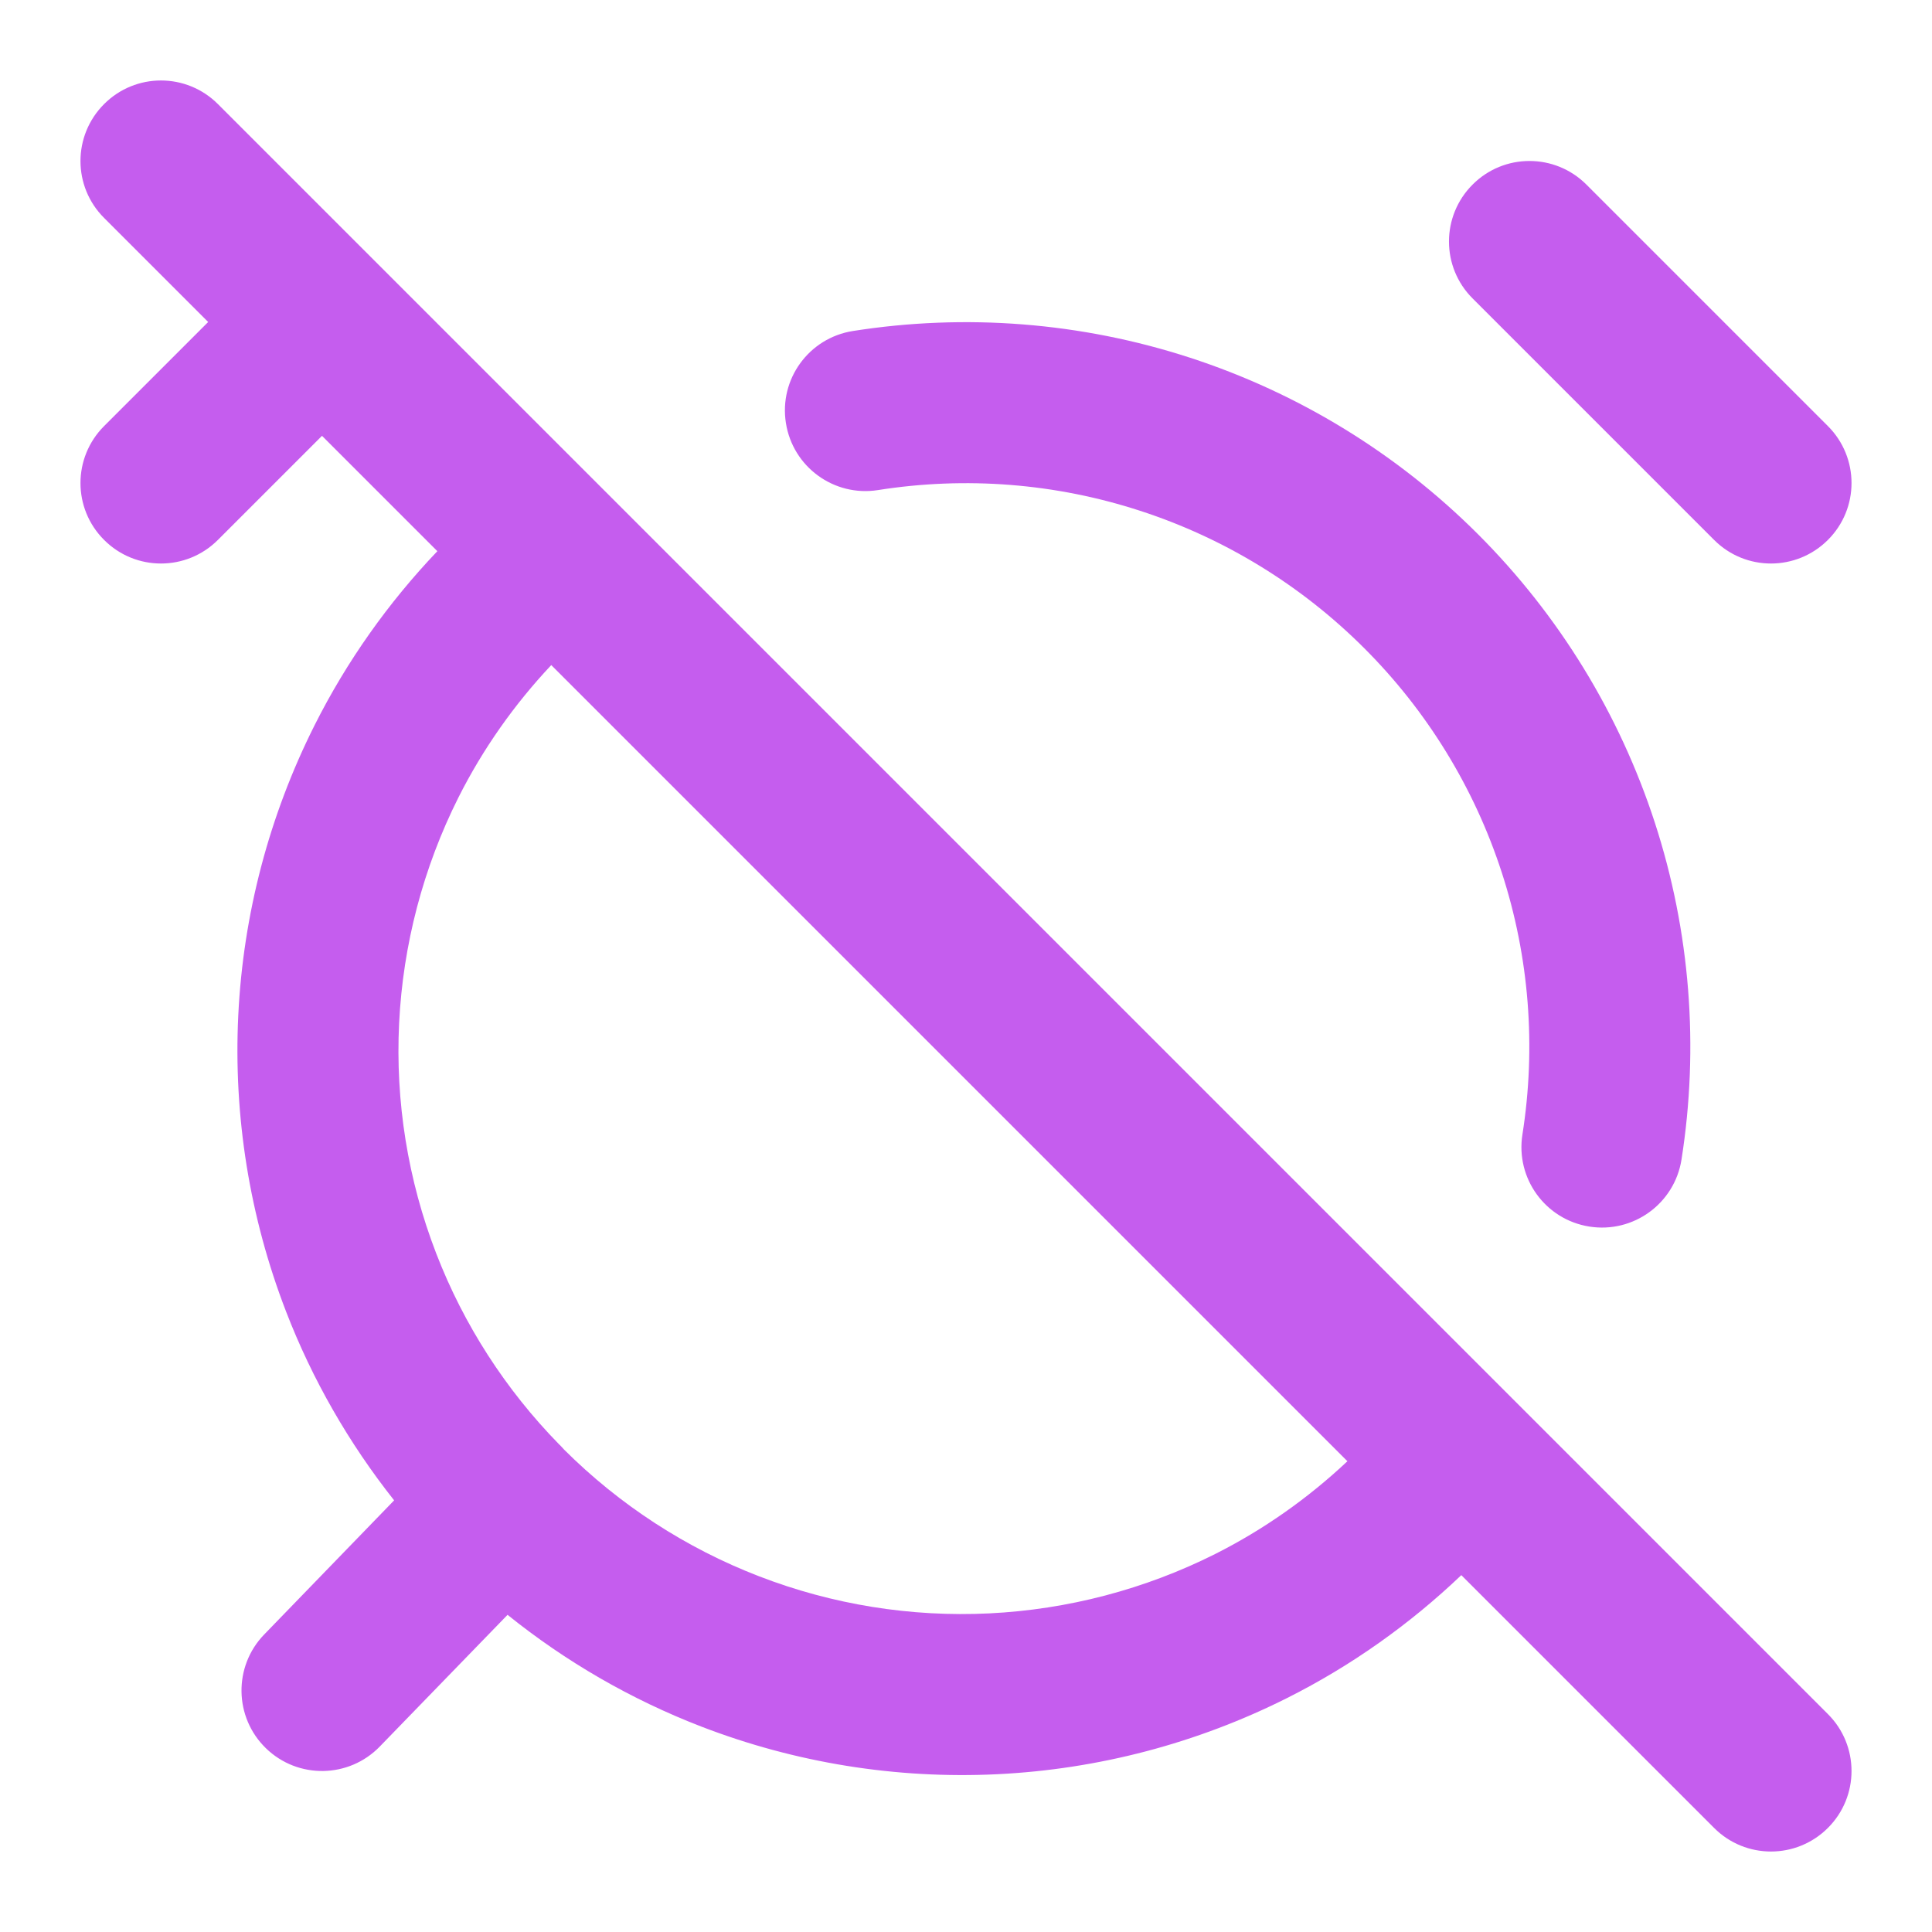 <svg width="24" height="24" viewBox="0 0 24 24" fill="none" xmlns="http://www.w3.org/2000/svg">
<path d="M1.293 1.293C1.683 0.902 2.316 0.902 2.707 1.293L22.707 21.293C23.098 21.683 23.098 22.317 22.707 22.707C22.316 23.098 21.683 23.098 21.293 22.707L18.153 19.567C17.513 20.177 16.786 20.693 15.992 21.092C14.87 21.656 13.642 21.979 12.388 22.04C11.133 22.101 9.88 21.899 8.709 21.447C7.839 21.111 7.028 20.642 6.305 20.06L4.718 21.696C4.333 22.093 3.7 22.102 3.304 21.718C2.907 21.333 2.898 20.7 3.282 20.304L4.896 18.638C4.335 17.929 3.88 17.139 3.553 16.291C3.101 15.12 2.899 13.867 2.96 12.612C3.021 11.358 3.344 10.131 3.908 9.009C4.307 8.215 4.823 7.487 5.433 6.847L4 5.414L2.707 6.707C2.316 7.098 1.683 7.098 1.293 6.707C0.902 6.317 0.902 5.684 1.293 5.293L2.586 4L1.293 2.707C0.902 2.317 0.902 1.684 1.293 1.293ZM6.848 8.262C6.388 8.751 5.998 9.304 5.695 9.906C5.257 10.779 5.006 11.735 4.958 12.71C4.91 13.685 5.067 14.66 5.419 15.571C5.761 16.458 6.282 17.264 6.946 17.943C6.949 17.946 6.953 17.949 6.956 17.952C6.974 17.97 6.99 17.988 7.007 18.007C7.696 18.694 8.521 19.231 9.429 19.581C10.34 19.933 11.315 20.09 12.29 20.042C13.265 19.994 14.221 19.743 15.094 19.305C15.696 19.002 16.249 18.612 16.738 18.152L6.848 8.262ZM10.594 4.112C11.996 3.891 13.431 4.004 14.781 4.443C16.131 4.882 17.358 5.634 18.362 6.638C19.366 7.642 20.118 8.869 20.557 10.219C20.996 11.569 21.109 13.004 20.888 14.406C20.801 14.952 20.289 15.323 19.744 15.237C19.198 15.151 18.826 14.639 18.912 14.094C19.084 13.003 18.997 11.887 18.655 10.837C18.314 9.787 17.728 8.832 16.947 8.052C16.166 7.271 15.212 6.686 14.162 6.345C13.112 6.003 11.997 5.916 10.906 6.088C10.361 6.174 9.849 5.801 9.763 5.256C9.676 4.71 10.048 4.199 10.594 4.112ZM18.293 2.293C18.683 1.902 19.316 1.902 19.707 2.293L22.707 5.293C23.098 5.684 23.098 6.317 22.707 6.707C22.316 7.098 21.683 7.098 21.293 6.707L18.293 3.707C17.902 3.317 17.902 2.684 18.293 2.293Z" fill="#C55DEE"/>
</svg>
